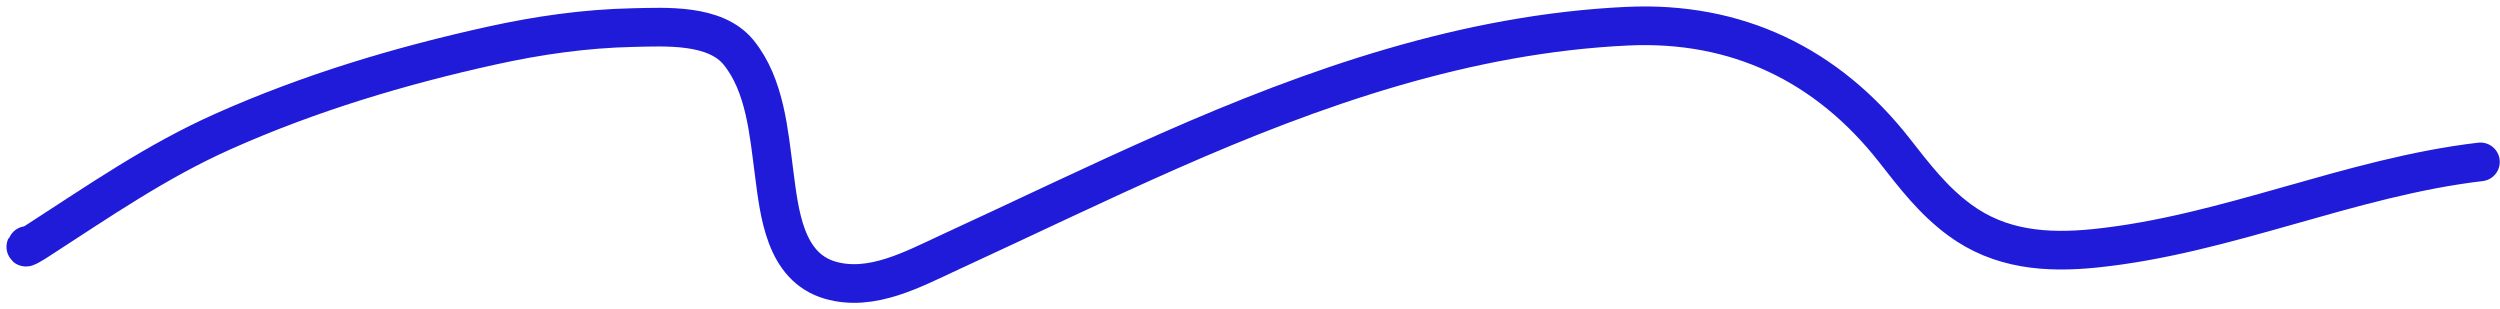 <?xml version="1.0" encoding="UTF-8"?> <svg xmlns="http://www.w3.org/2000/svg" width="194" height="24" viewBox="0 0 194 24" fill="none"><path d="M2.094 19.049C1.679 19.464 2.765 18.777 2.877 18.704C7.654 15.623 12.12 12.511 17.356 10.18C24.036 7.207 31.03 5.108 38.166 3.536C41.775 2.741 45.418 2.219 49.119 2.141C51.632 2.089 55.498 1.836 57.314 4.069C59.382 6.61 59.663 10.317 60.072 13.424C60.478 16.51 60.883 20.719 64.428 21.744C67.647 22.675 70.901 20.863 73.721 19.566C79.39 16.957 85.012 14.232 90.722 11.716C102.028 6.732 113.821 2.617 126.277 2.032C134.76 1.633 141.789 5.01 147.008 11.668C148.565 13.655 150.001 15.543 152.054 17.059C155.193 19.377 158.797 19.657 162.584 19.268C172.787 18.22 182.31 13.758 192.482 12.562" stroke="#1F1BD9" stroke-width="3" stroke-linecap="round"></path></svg> 